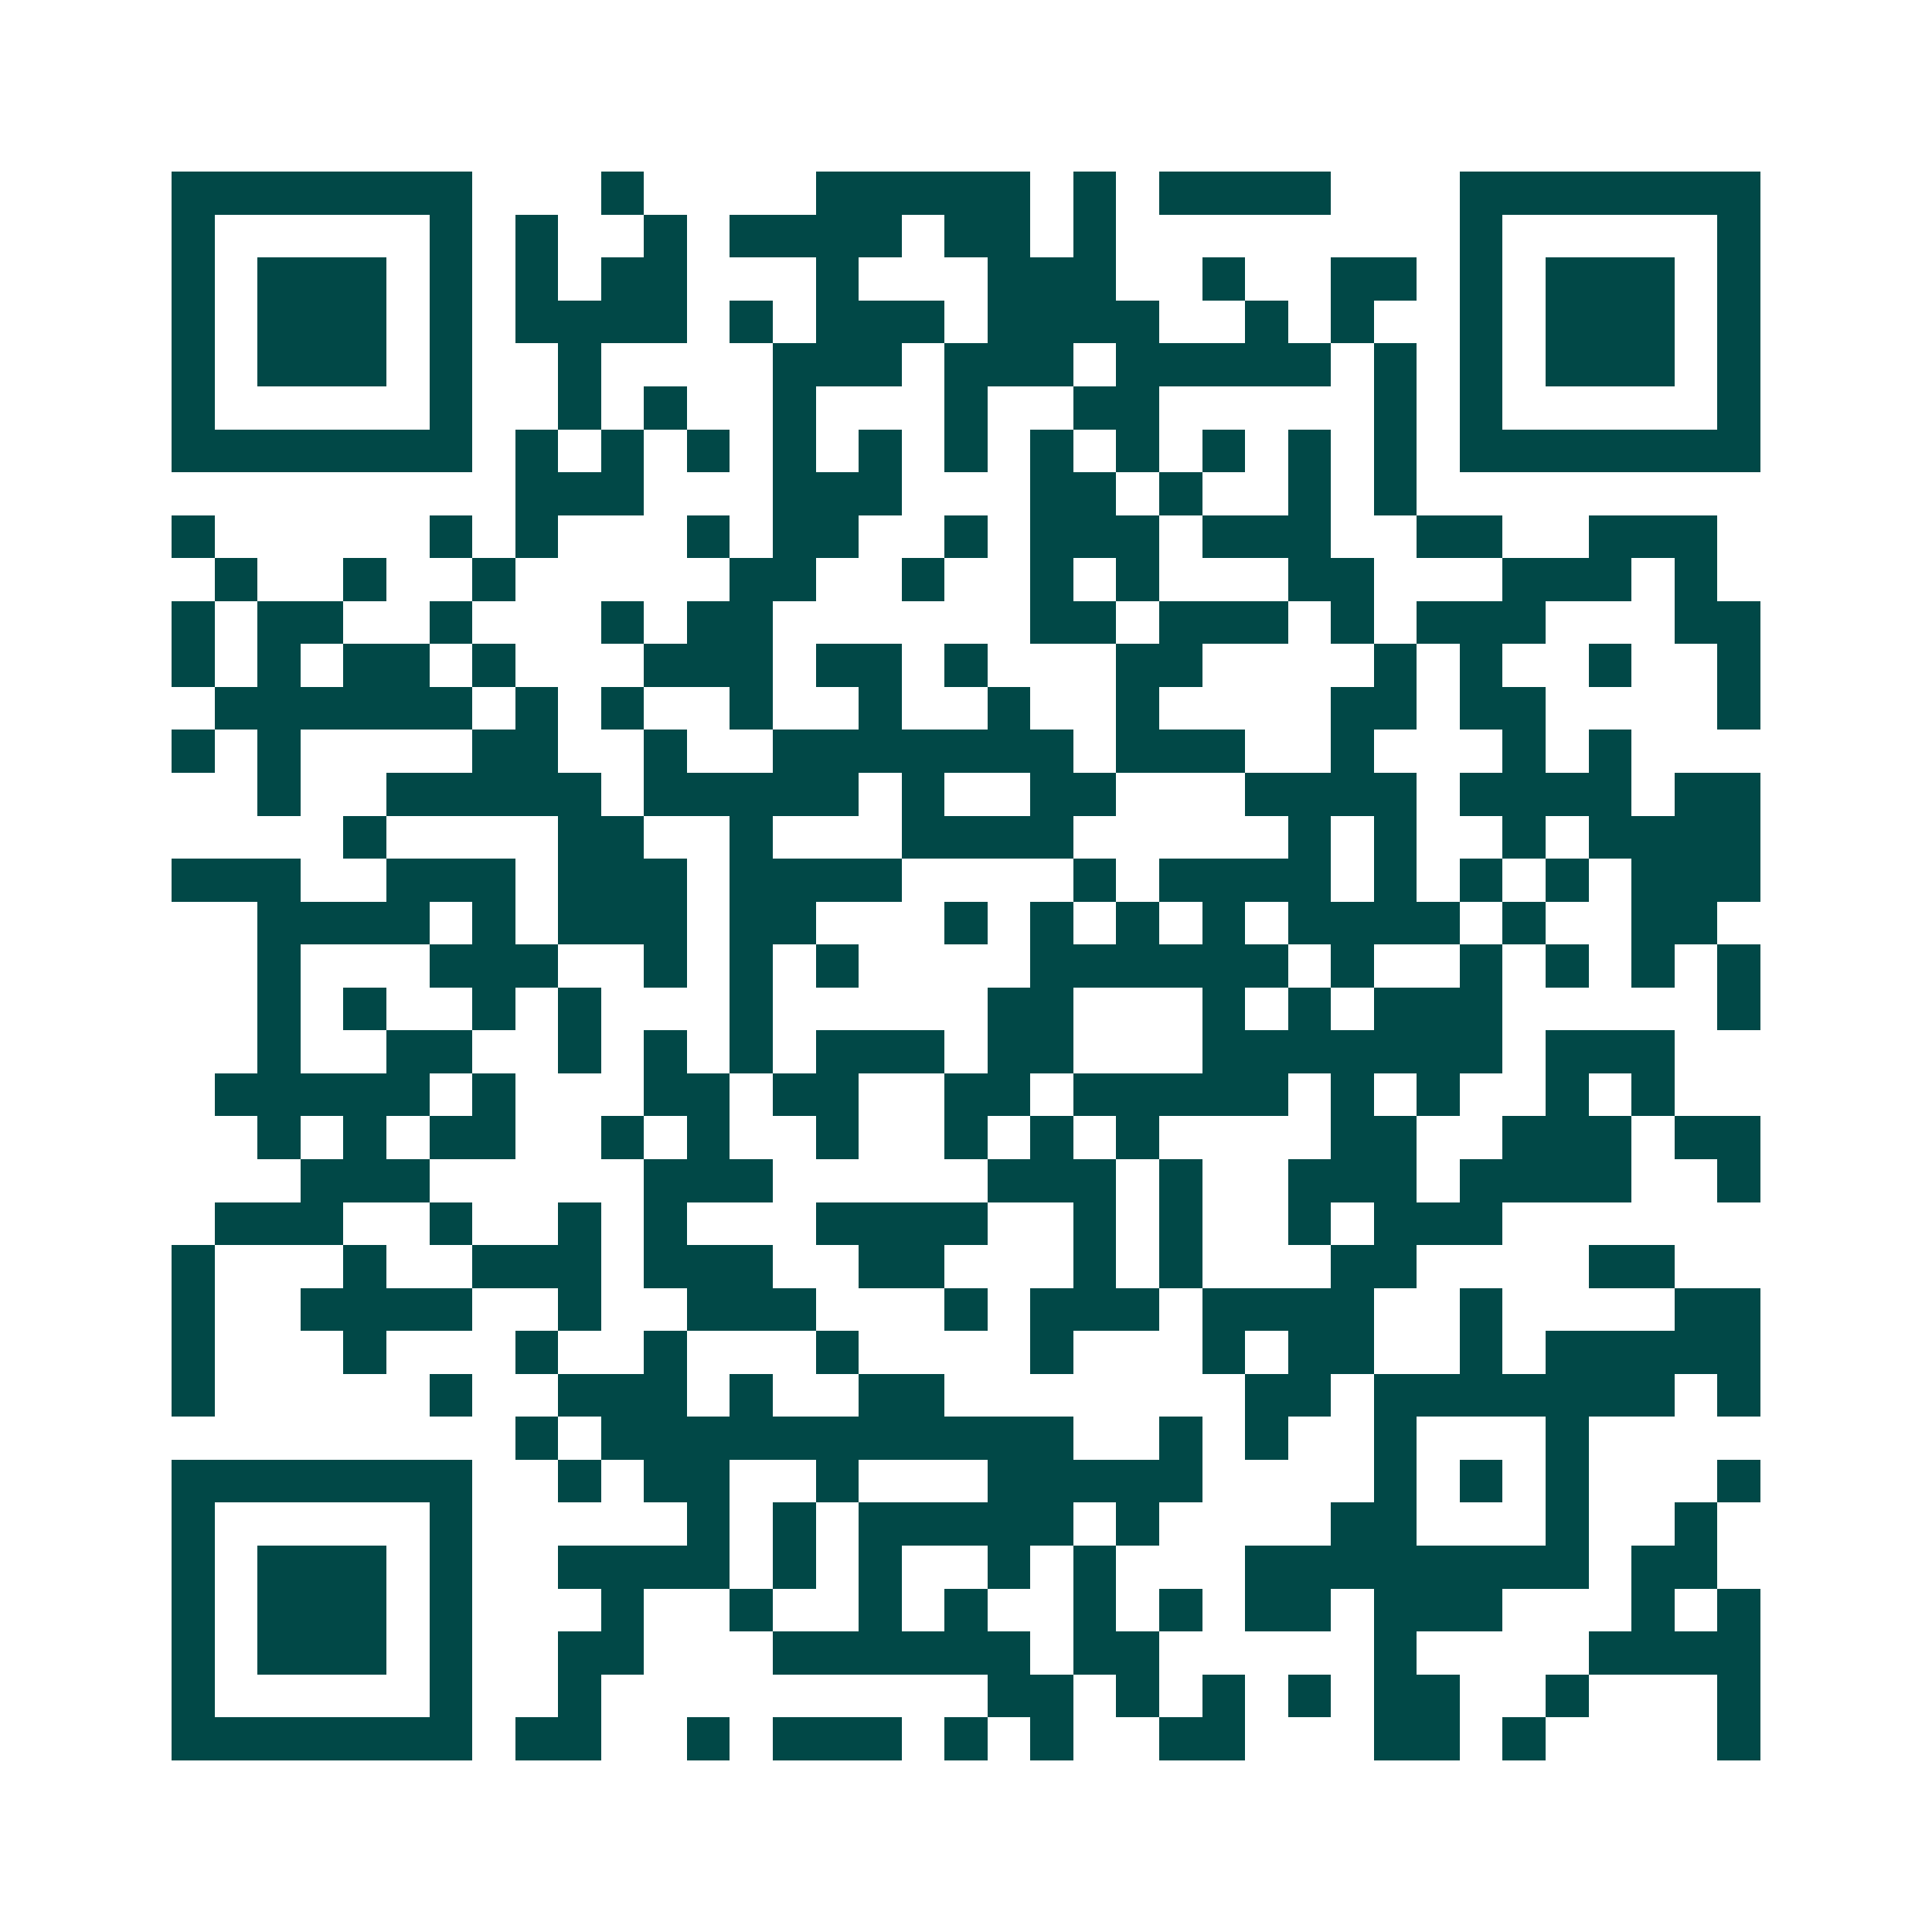 <svg xmlns="http://www.w3.org/2000/svg" width="200" height="200" viewBox="0 0 45 45" shape-rendering="crispEdges"><path fill="#ffffff" d="M0 0h45v45H0z"/><path stroke="#014847" d="M4 4.5h7m3 0h1m4 0h5m1 0h1m1 0h4m3 0h7M4 5.5h1m5 0h1m1 0h1m2 0h1m1 0h4m1 0h2m1 0h1m8 0h1m5 0h1M4 6.5h1m1 0h3m1 0h1m1 0h1m1 0h2m3 0h1m3 0h3m2 0h1m2 0h2m1 0h1m1 0h3m1 0h1M4 7.5h1m1 0h3m1 0h1m1 0h4m1 0h1m1 0h3m1 0h4m2 0h1m1 0h1m2 0h1m1 0h3m1 0h1M4 8.5h1m1 0h3m1 0h1m2 0h1m4 0h3m1 0h3m1 0h5m1 0h1m1 0h1m1 0h3m1 0h1M4 9.5h1m5 0h1m2 0h1m1 0h1m2 0h1m3 0h1m2 0h2m5 0h1m1 0h1m5 0h1M4 10.5h7m1 0h1m1 0h1m1 0h1m1 0h1m1 0h1m1 0h1m1 0h1m1 0h1m1 0h1m1 0h1m1 0h1m1 0h7M12 11.5h3m3 0h3m3 0h2m1 0h1m2 0h1m1 0h1M4 12.5h1m5 0h1m1 0h1m3 0h1m1 0h2m2 0h1m1 0h3m1 0h3m2 0h2m2 0h3M5 13.5h1m2 0h1m2 0h1m5 0h2m2 0h1m2 0h1m1 0h1m3 0h2m3 0h3m1 0h1M4 14.5h1m1 0h2m2 0h1m3 0h1m1 0h2m6 0h2m1 0h3m1 0h1m1 0h3m3 0h2M4 15.5h1m1 0h1m1 0h2m1 0h1m3 0h3m1 0h2m1 0h1m3 0h2m4 0h1m1 0h1m2 0h1m2 0h1M5 16.5h6m1 0h1m1 0h1m2 0h1m2 0h1m2 0h1m2 0h1m4 0h2m1 0h2m4 0h1M4 17.5h1m1 0h1m4 0h2m2 0h1m2 0h7m1 0h3m2 0h1m3 0h1m1 0h1M6 18.5h1m2 0h5m1 0h5m1 0h1m2 0h2m3 0h4m1 0h4m1 0h2M8 19.5h1m4 0h2m2 0h1m3 0h4m5 0h1m1 0h1m2 0h1m1 0h4M4 20.5h3m2 0h3m1 0h3m1 0h4m4 0h1m1 0h4m1 0h1m1 0h1m1 0h1m1 0h3M6 21.5h4m1 0h1m1 0h3m1 0h2m3 0h1m1 0h1m1 0h1m1 0h1m1 0h4m1 0h1m2 0h2M6 22.5h1m3 0h3m2 0h1m1 0h1m1 0h1m4 0h6m1 0h1m2 0h1m1 0h1m1 0h1m1 0h1M6 23.5h1m1 0h1m2 0h1m1 0h1m3 0h1m5 0h2m3 0h1m1 0h1m1 0h3m5 0h1M6 24.5h1m2 0h2m2 0h1m1 0h1m1 0h1m1 0h3m1 0h2m3 0h7m1 0h3M5 25.5h5m1 0h1m3 0h2m1 0h2m2 0h2m1 0h5m1 0h1m1 0h1m2 0h1m1 0h1M6 26.5h1m1 0h1m1 0h2m2 0h1m1 0h1m2 0h1m2 0h1m1 0h1m1 0h1m4 0h2m2 0h3m1 0h2M7 27.5h3m5 0h3m5 0h3m1 0h1m2 0h3m1 0h4m2 0h1M5 28.5h3m2 0h1m2 0h1m1 0h1m3 0h4m2 0h1m1 0h1m2 0h1m1 0h3M4 29.5h1m3 0h1m2 0h3m1 0h3m2 0h2m3 0h1m1 0h1m3 0h2m4 0h2M4 30.5h1m2 0h4m2 0h1m2 0h3m3 0h1m1 0h3m1 0h4m2 0h1m4 0h2M4 31.5h1m3 0h1m3 0h1m2 0h1m3 0h1m4 0h1m3 0h1m1 0h2m2 0h1m1 0h5M4 32.5h1m5 0h1m2 0h3m1 0h1m2 0h2m7 0h2m1 0h7m1 0h1M12 33.5h1m1 0h11m2 0h1m1 0h1m2 0h1m3 0h1M4 34.5h7m2 0h1m1 0h2m2 0h1m3 0h5m4 0h1m1 0h1m1 0h1m3 0h1M4 35.5h1m5 0h1m5 0h1m1 0h1m1 0h5m1 0h1m4 0h2m3 0h1m2 0h1M4 36.5h1m1 0h3m1 0h1m2 0h4m1 0h1m1 0h1m2 0h1m1 0h1m3 0h8m1 0h2M4 37.5h1m1 0h3m1 0h1m3 0h1m2 0h1m2 0h1m1 0h1m2 0h1m1 0h1m1 0h2m1 0h3m3 0h1m1 0h1M4 38.5h1m1 0h3m1 0h1m2 0h2m3 0h6m1 0h2m5 0h1m4 0h4M4 39.5h1m5 0h1m2 0h1m9 0h2m1 0h1m1 0h1m1 0h1m1 0h2m2 0h1m3 0h1M4 40.5h7m1 0h2m2 0h1m1 0h3m1 0h1m1 0h1m2 0h2m3 0h2m1 0h1m4 0h1"/></svg>
